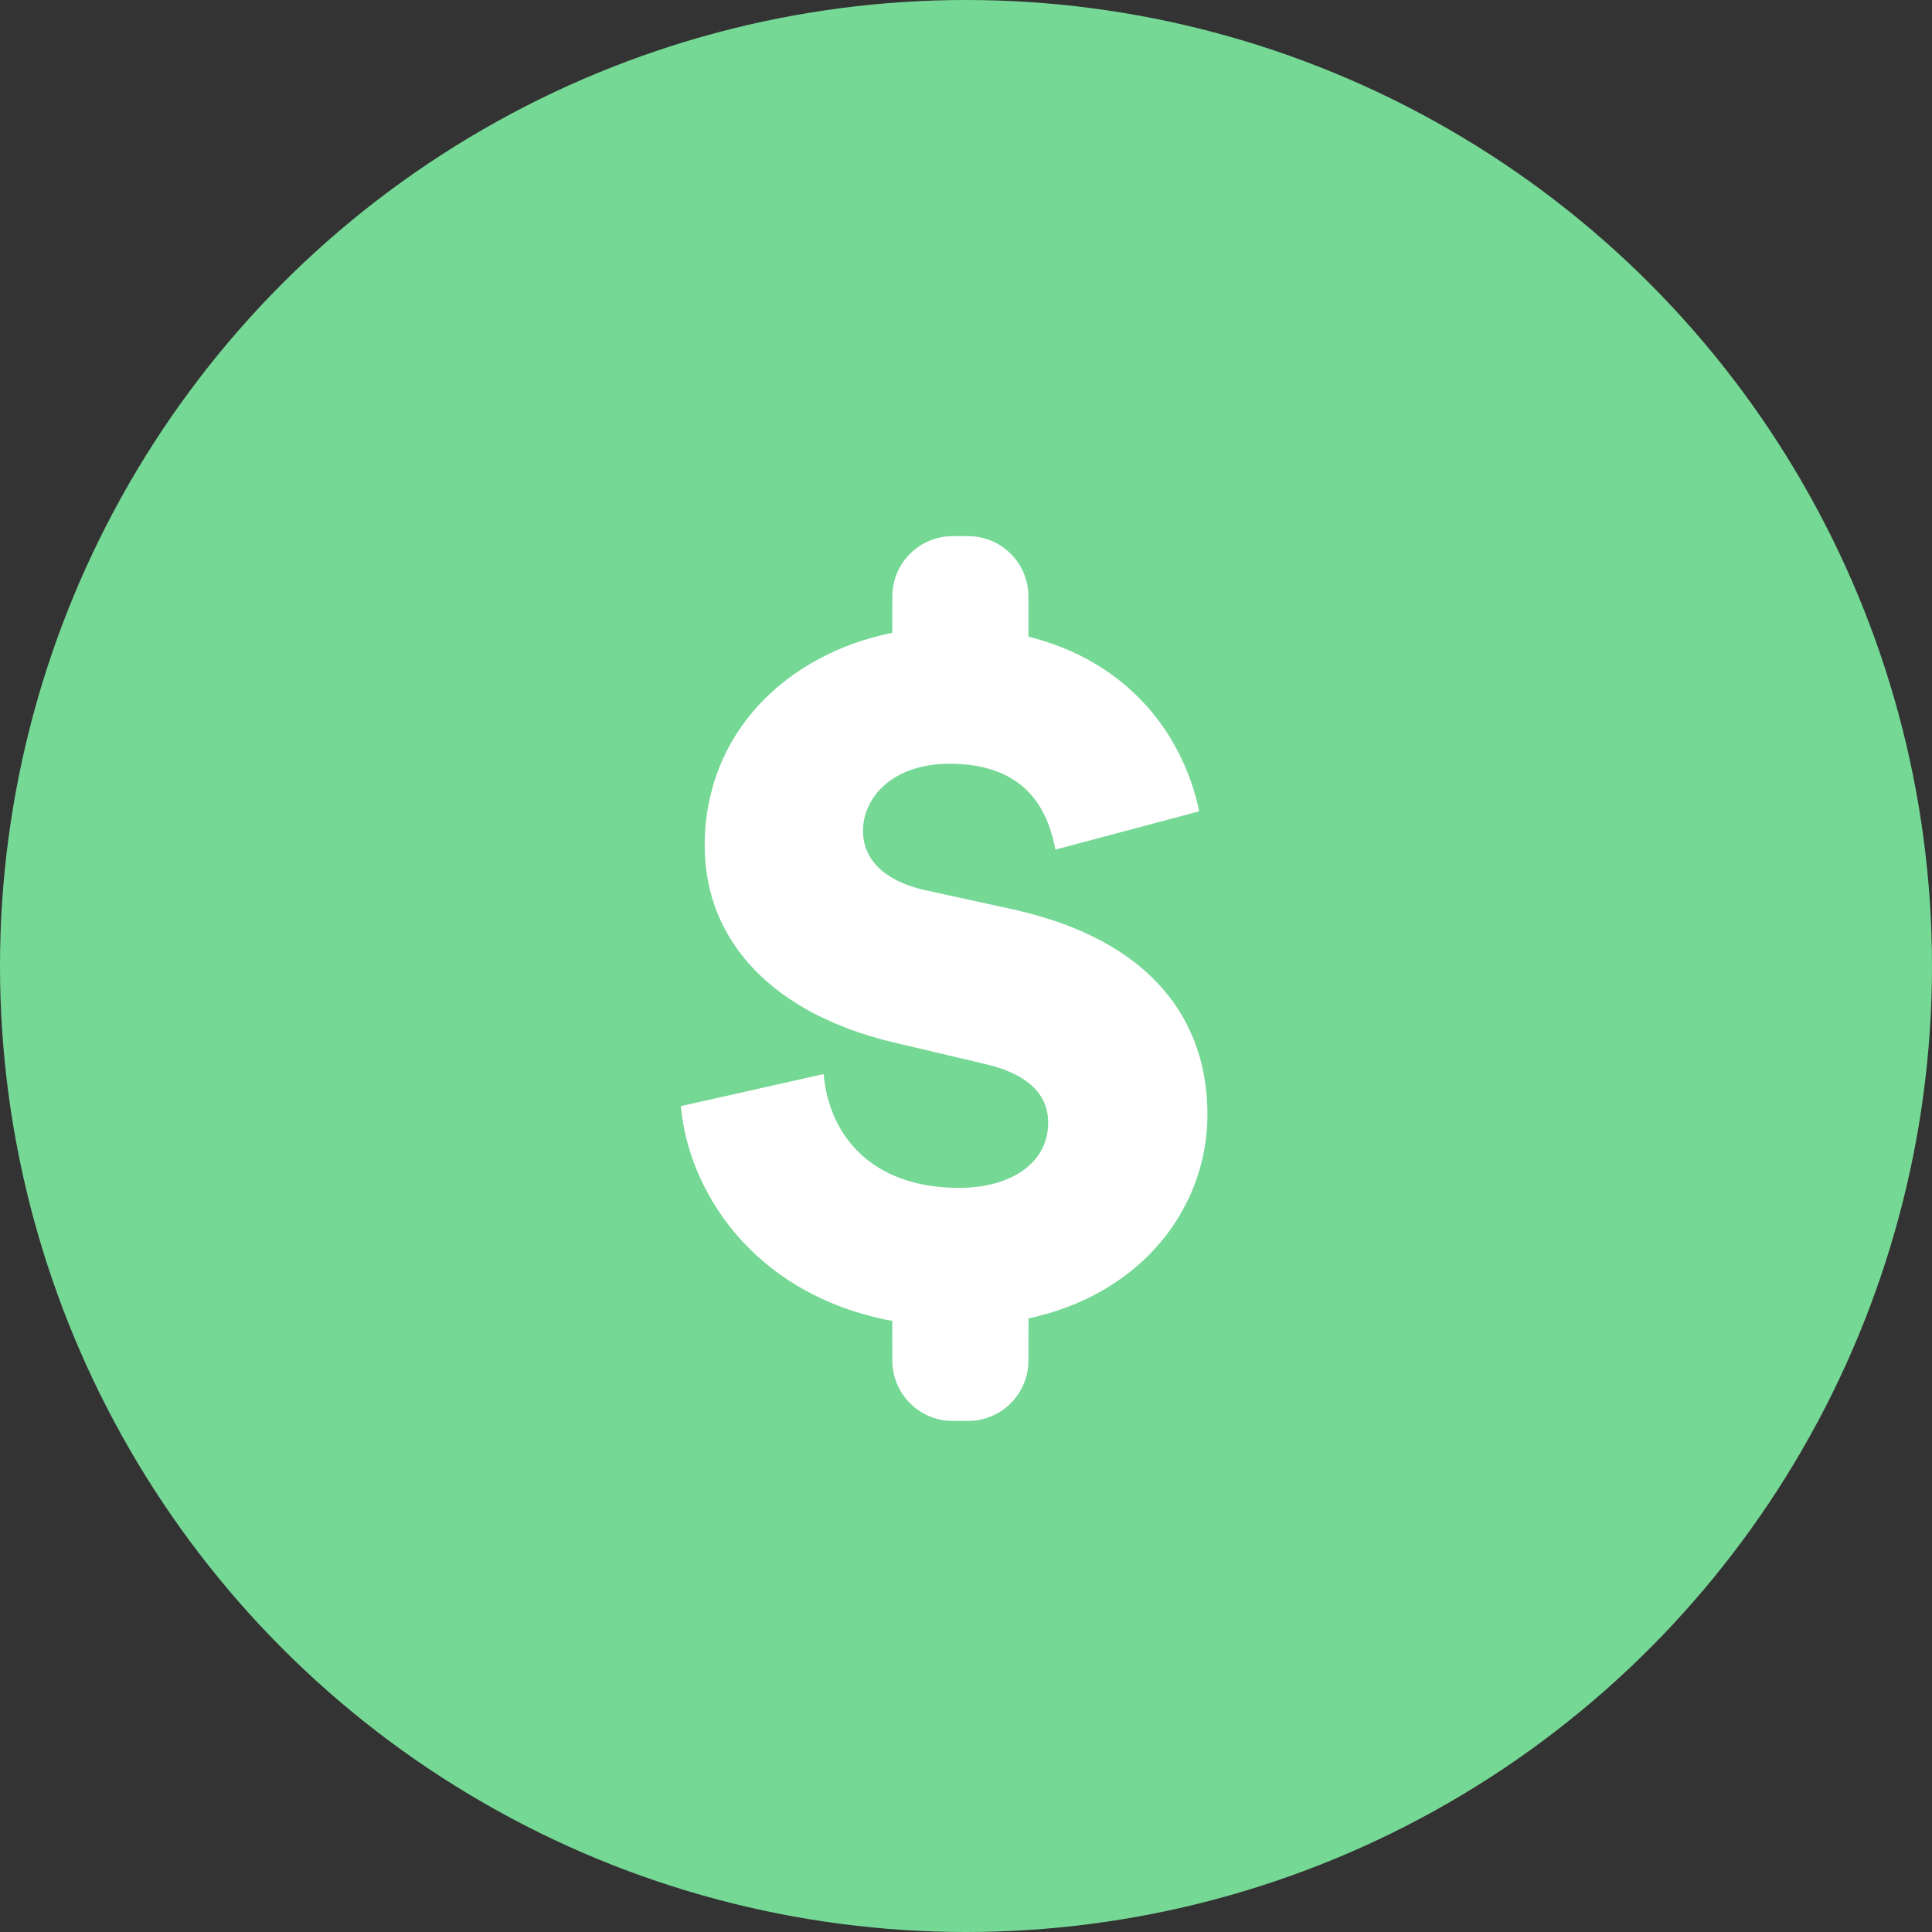 <?xml version="1.0" encoding="UTF-8"?>
<svg width="32px" height="32px" viewBox="0 0 32 32" version="1.1" xmlns="http://www.w3.org/2000/svg" xmlns:xlink="http://www.w3.org/1999/xlink">
    <rect x="0" y="0" width="32" height="32" fill="#333333" stroke="none"/>
    <!-- Generator: sketchtool 59 (101010) - https://sketch.com -->
    <title>1B2B71AA-5E4C-4B63-810D-BB739868685A_svg</title>
    <desc>Created with sketchtool.</desc>
    <defs>
        <path d="M10.167,2.48 C10.719,2.48 11.167,2.928 11.167,3.48 L11.167,4.145 L11.254,4.167 C12.972,4.636 13.766,5.923 13.995,7.038 L11.614,7.672 C11.511,7.141 11.22,6.25 9.866,6.25 C8.906,6.25 8.427,6.815 8.427,7.363 C8.427,7.826 8.769,8.186 9.438,8.34 L10.928,8.666 C13.224,9.18 14.132,10.516 14.132,12.058 C14.132,13.593 13.06,15.031 11.168,15.437 L11.167,16.135 C11.167,16.687 10.719,17.135 10.167,17.135 L9.913,17.135 C9.36,17.135 8.913,16.687 8.913,16.135 L8.912,15.477 L8.79,15.455 C6.55,14.981 5.527,13.276 5.411,11.921 L7.775,11.39 C7.861,12.384 8.547,13.275 10.02,13.275 C10.877,13.275 11.494,12.864 11.494,12.195 C11.494,11.698 11.117,11.373 10.431,11.219 L8.906,10.859 C6.987,10.396 5.805,9.231 5.805,7.603 C5.805,5.731 7.175,4.43 8.912,4.081 L8.913,3.48 C8.913,2.928 9.36,2.48 9.913,2.48 L10.167,2.48 Z" id="path-1"></path>
    </defs>
    <g id="Final" stroke="none" stroke-width="1" fill="none" fill-rule="evenodd">
        <g id="01-01-00-Demo-Center-1440-3" transform="translate(-160, -4104)">
            <g id="Group-7-Copy" transform="translate(160, 4102)">
                <g id="Icon/Payroll" transform="translate(0, 2)">
                    <g id="Icon">
                        <g id="BG">
                            <circle fill="#76D895" cx="16" cy="16" r="16"></circle>
                            <g id="ICON-Products-/-Payroll" transform="translate(5.867, 6.4)">
                                <mask id="mask-2" fill="white">
                                    <use xlink:href="#path-1"></use>
                                </mask>
                                <use id="Combined-Shape" fill="#FFFFFF" xlink:href="#path-1"></use>
                            </g>
                        </g>
                    </g>
                </g>
            </g>
        </g>
    </g>
</svg>